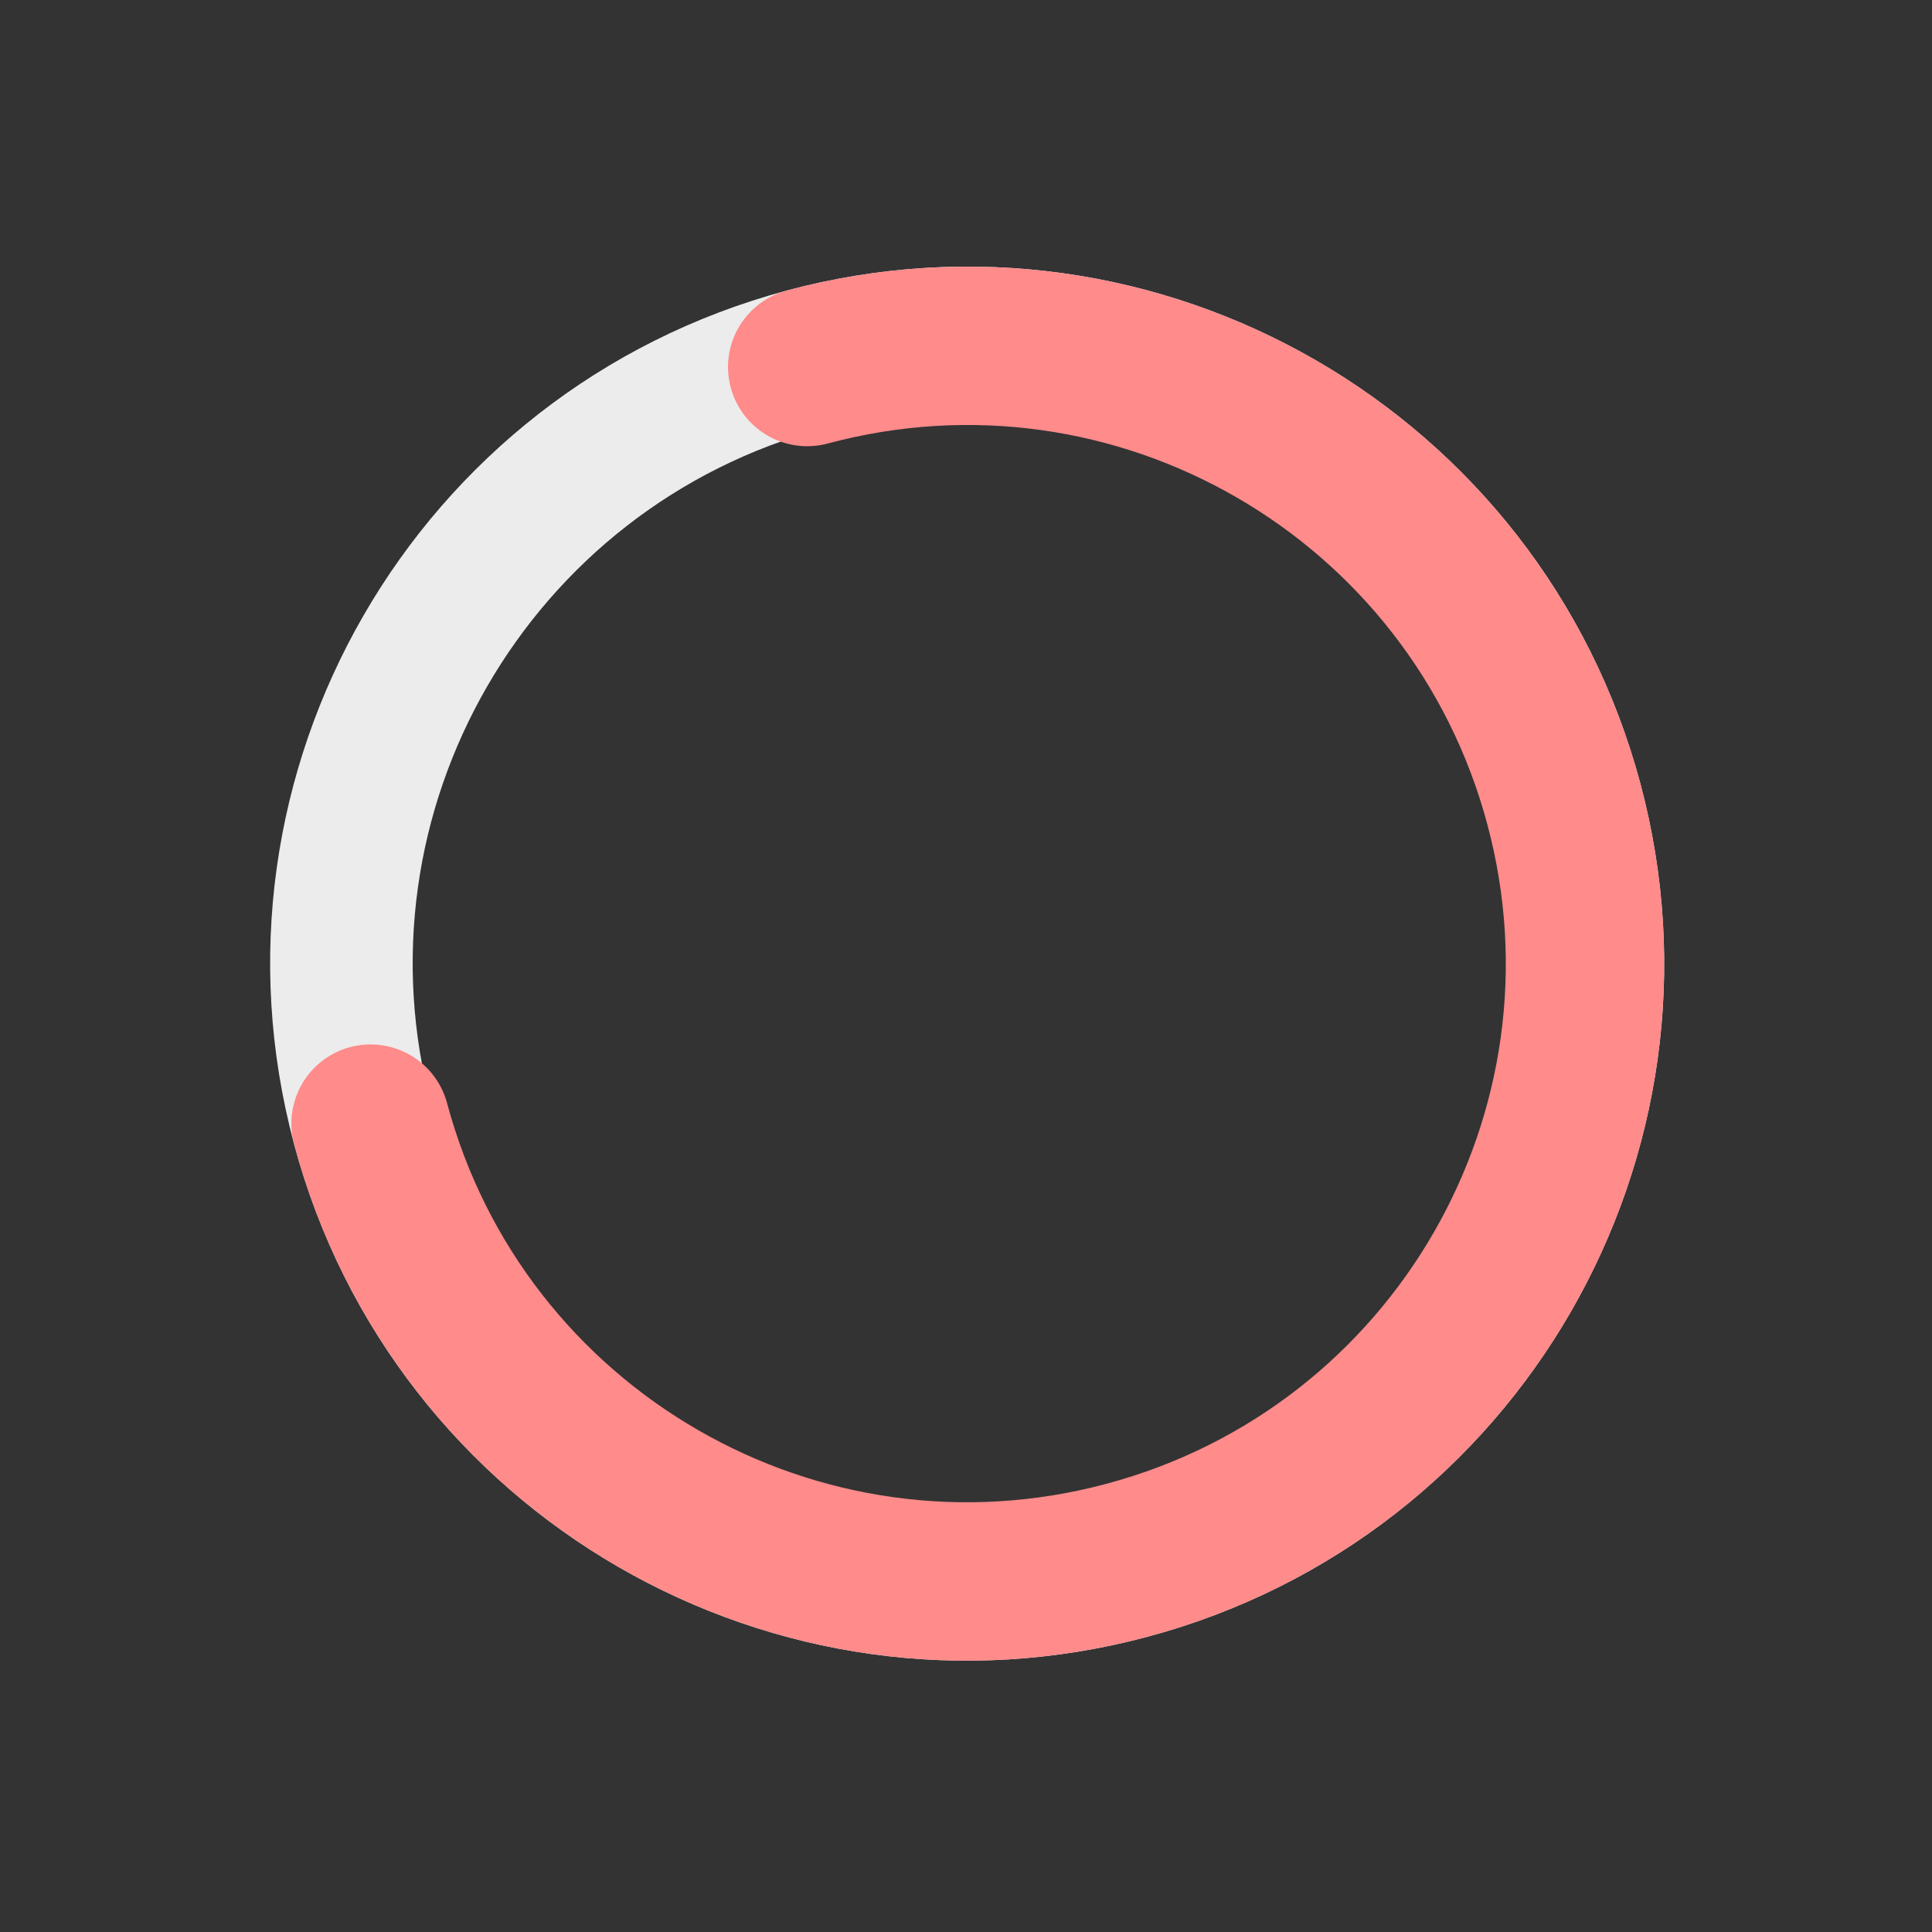 <?xml version="1.0" encoding="utf-8"?>
<svg width="122px" height="122px" viewbox="0 0 122 122" version="1.1" xmlns:xlink="http://www.w3.org/1999/xlink" xmlns="http://www.w3.org/2000/svg">
  <rect width="100%" height="100%" fill="#333333" stroke="none"/>
  <defs>
    <path d="M44 88C68.3 88 88 68.3 88 44C88 19.7 68.3 0 44 0C19.7 0 0 19.7 0 44C0 68.3 19.7 88 44 88Z" transform="translate(0.822 0.126)" id="path_1" />
    <path d="M39 78C60.539 78 78 60.539 78 39C78 17.461 60.539 0 39 0C17.461 0 0 17.461 0 39" transform="translate(5.822 5.126)" id="path_2" />
    <clipPath id="clip_1">
      <use xlink:href="#path_1" />
    </clipPath>
    <clipPath id="mask_1">
      <use xlink:href="#path_2" />
    </clipPath>
  </defs>
  <g id="Path-11" transform="matrix(0.259 0.966 -0.966 0.259 92.091 6.124)">
    <g id="Oval">
      <g clip-path="url(#clip_1)">
        <use xlink:href="#path_1" fill="none" stroke="#ECECEC" stroke-width="18" />
      </g>
    </g>
    <path d="M39 78C60.539 78 78 60.539 78 39C78 17.461 60.539 0 39 0C17.461 0 0 17.461 0 39" transform="translate(5.822 5.126)" id="Mask" fill="none" fill-rule="evenodd" stroke="#FF8B8B" stroke-width="10" stroke-linecap="round" />
  </g>
</svg>